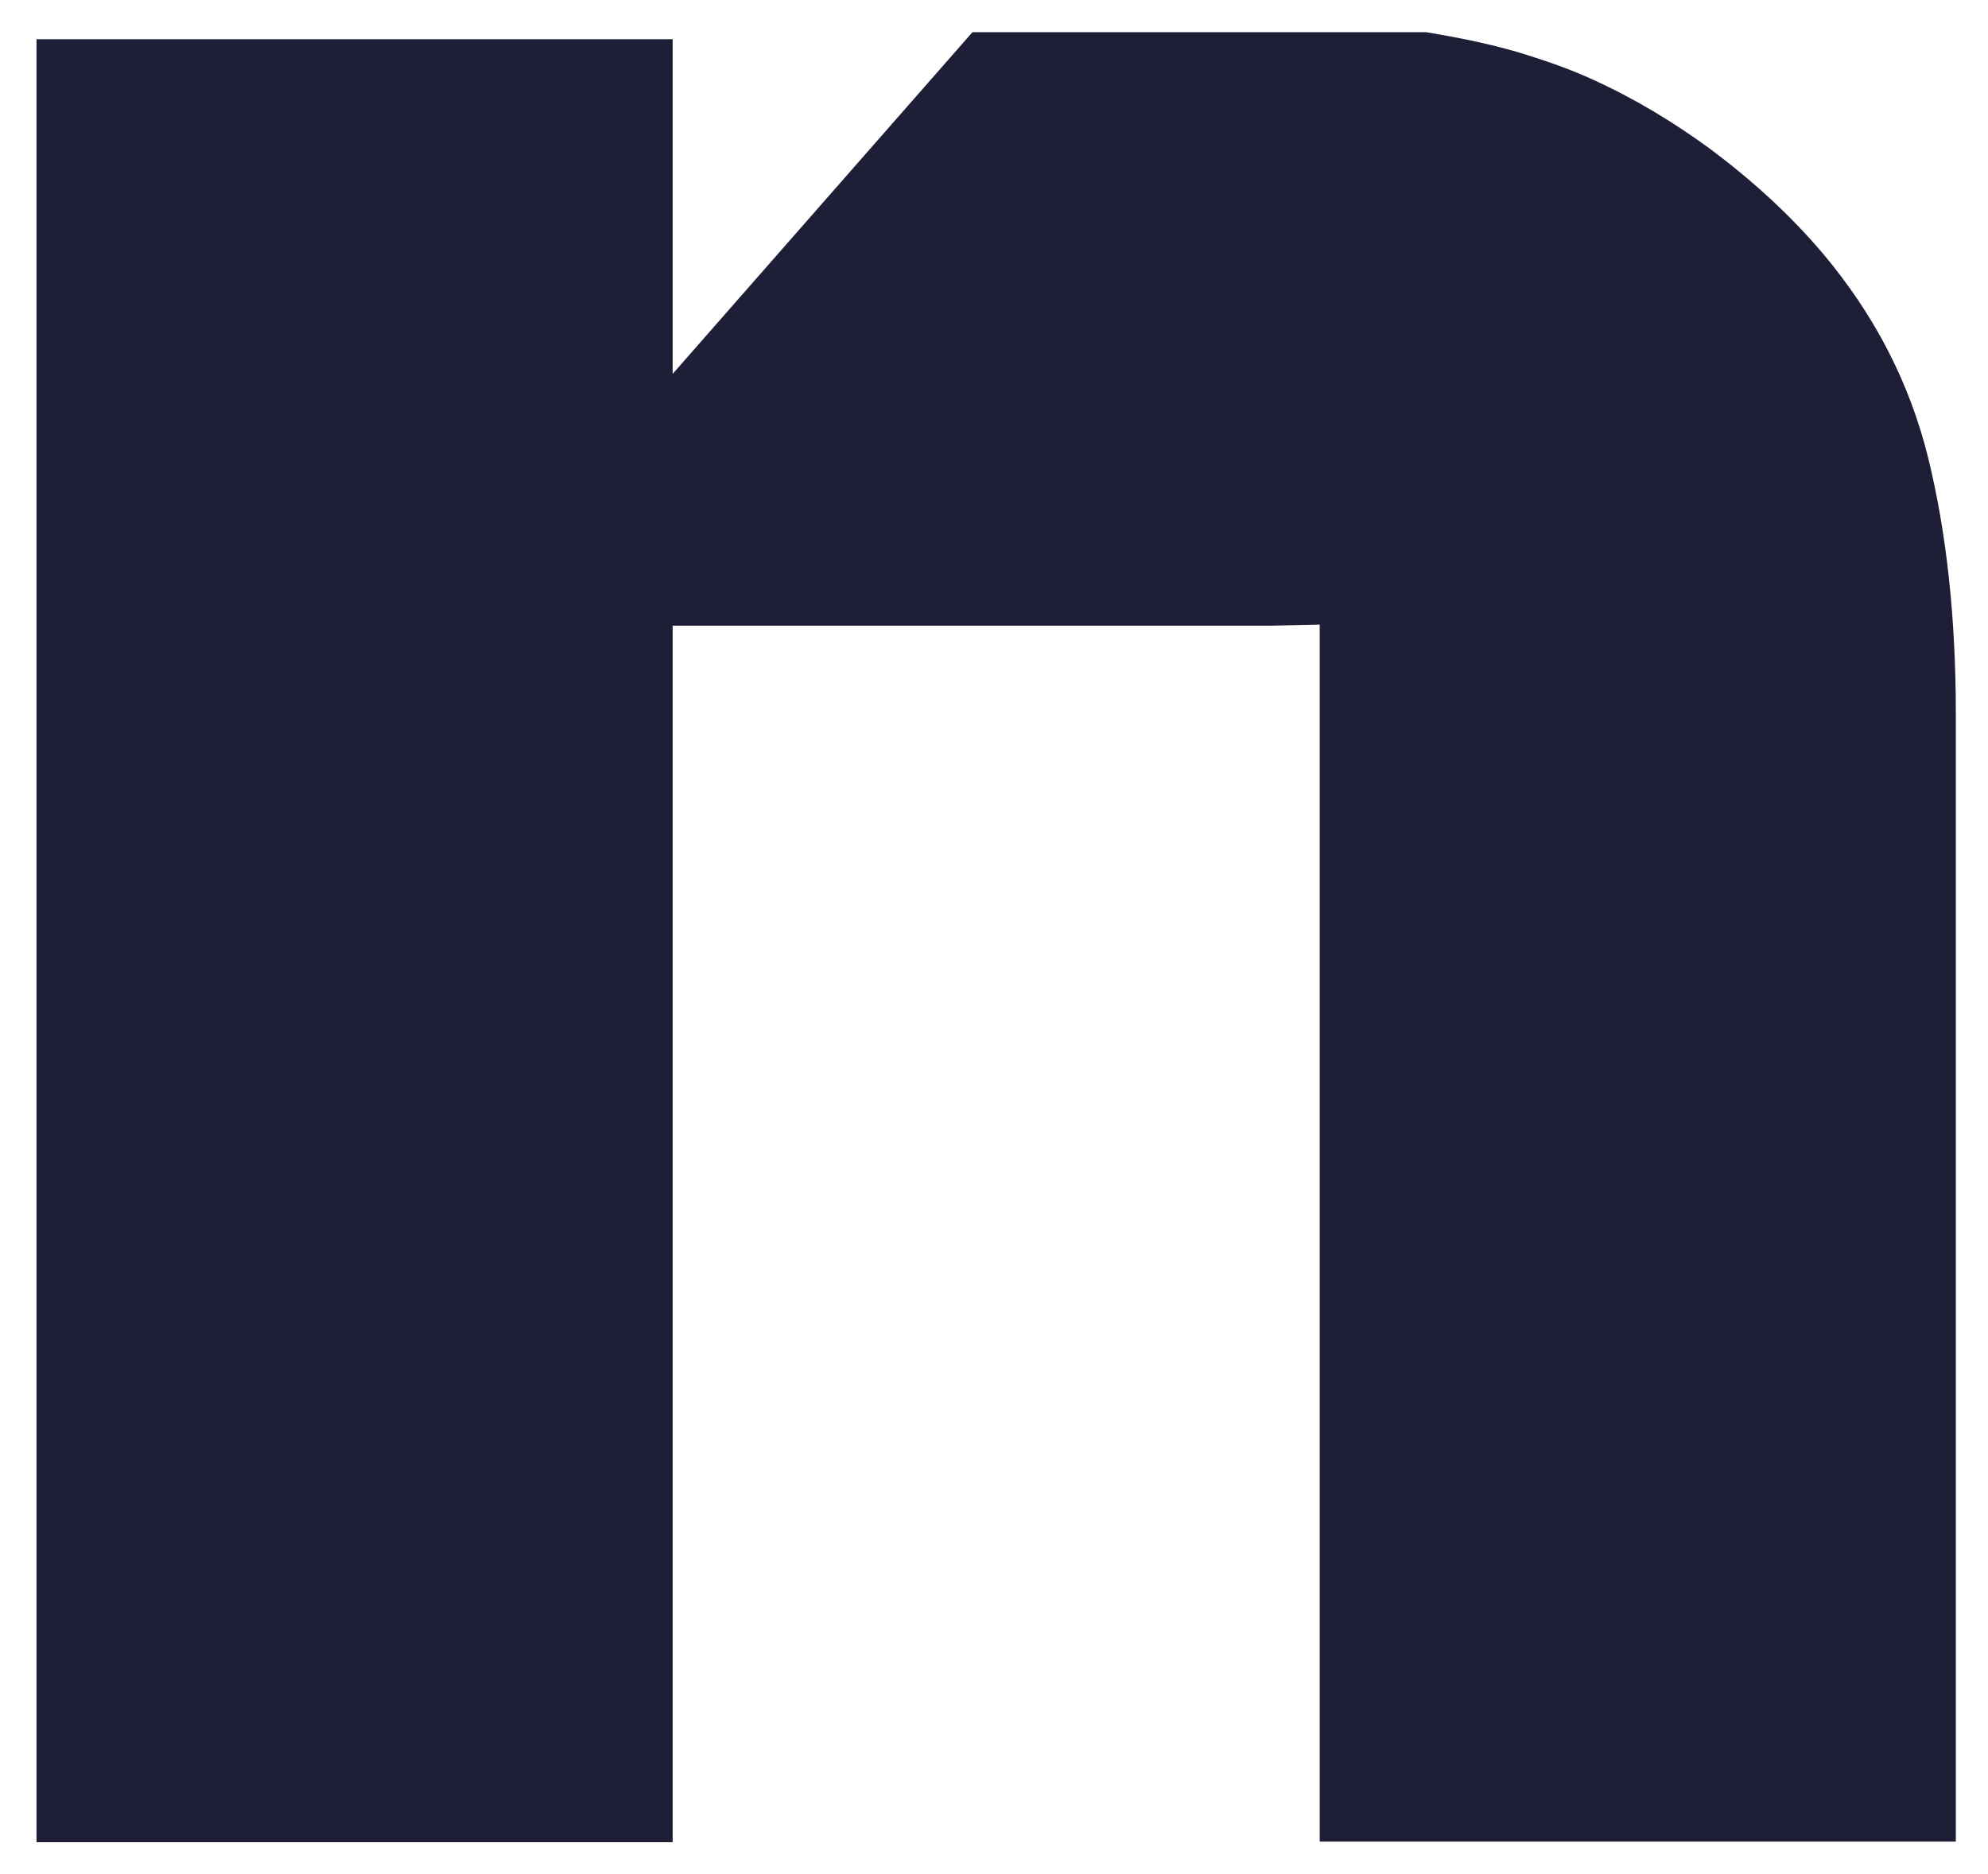 <?xml version="1.0" encoding="UTF-8"?>
<svg id="Layer_1" data-name="Layer 1" xmlns="http://www.w3.org/2000/svg" viewBox="0 0 36.47 34.39">
  <defs>
    <style>
      .cls-1 {
        fill: #1f1e37;
        stroke-width: 0px;
      }
    </style>
  </defs>
  <path class="cls-1" d="m33.44,4.65c-.62-.73-1.32-1.36-2.07-1.92-.67-.49-1.38-.92-2.15-1.27-.37-.17-.76-.31-1.17-.44-.59-.19-1.23-.32-1.89-.43h-8.32l-5.5,6.27V.72H.67v33.08h11.67V11.48h10.96l.91-.02v22.33h11.67V13.1c0-1.76-.17-3.33-.51-4.71-.34-1.37-.98-2.61-1.93-3.74Z"/>
</svg>